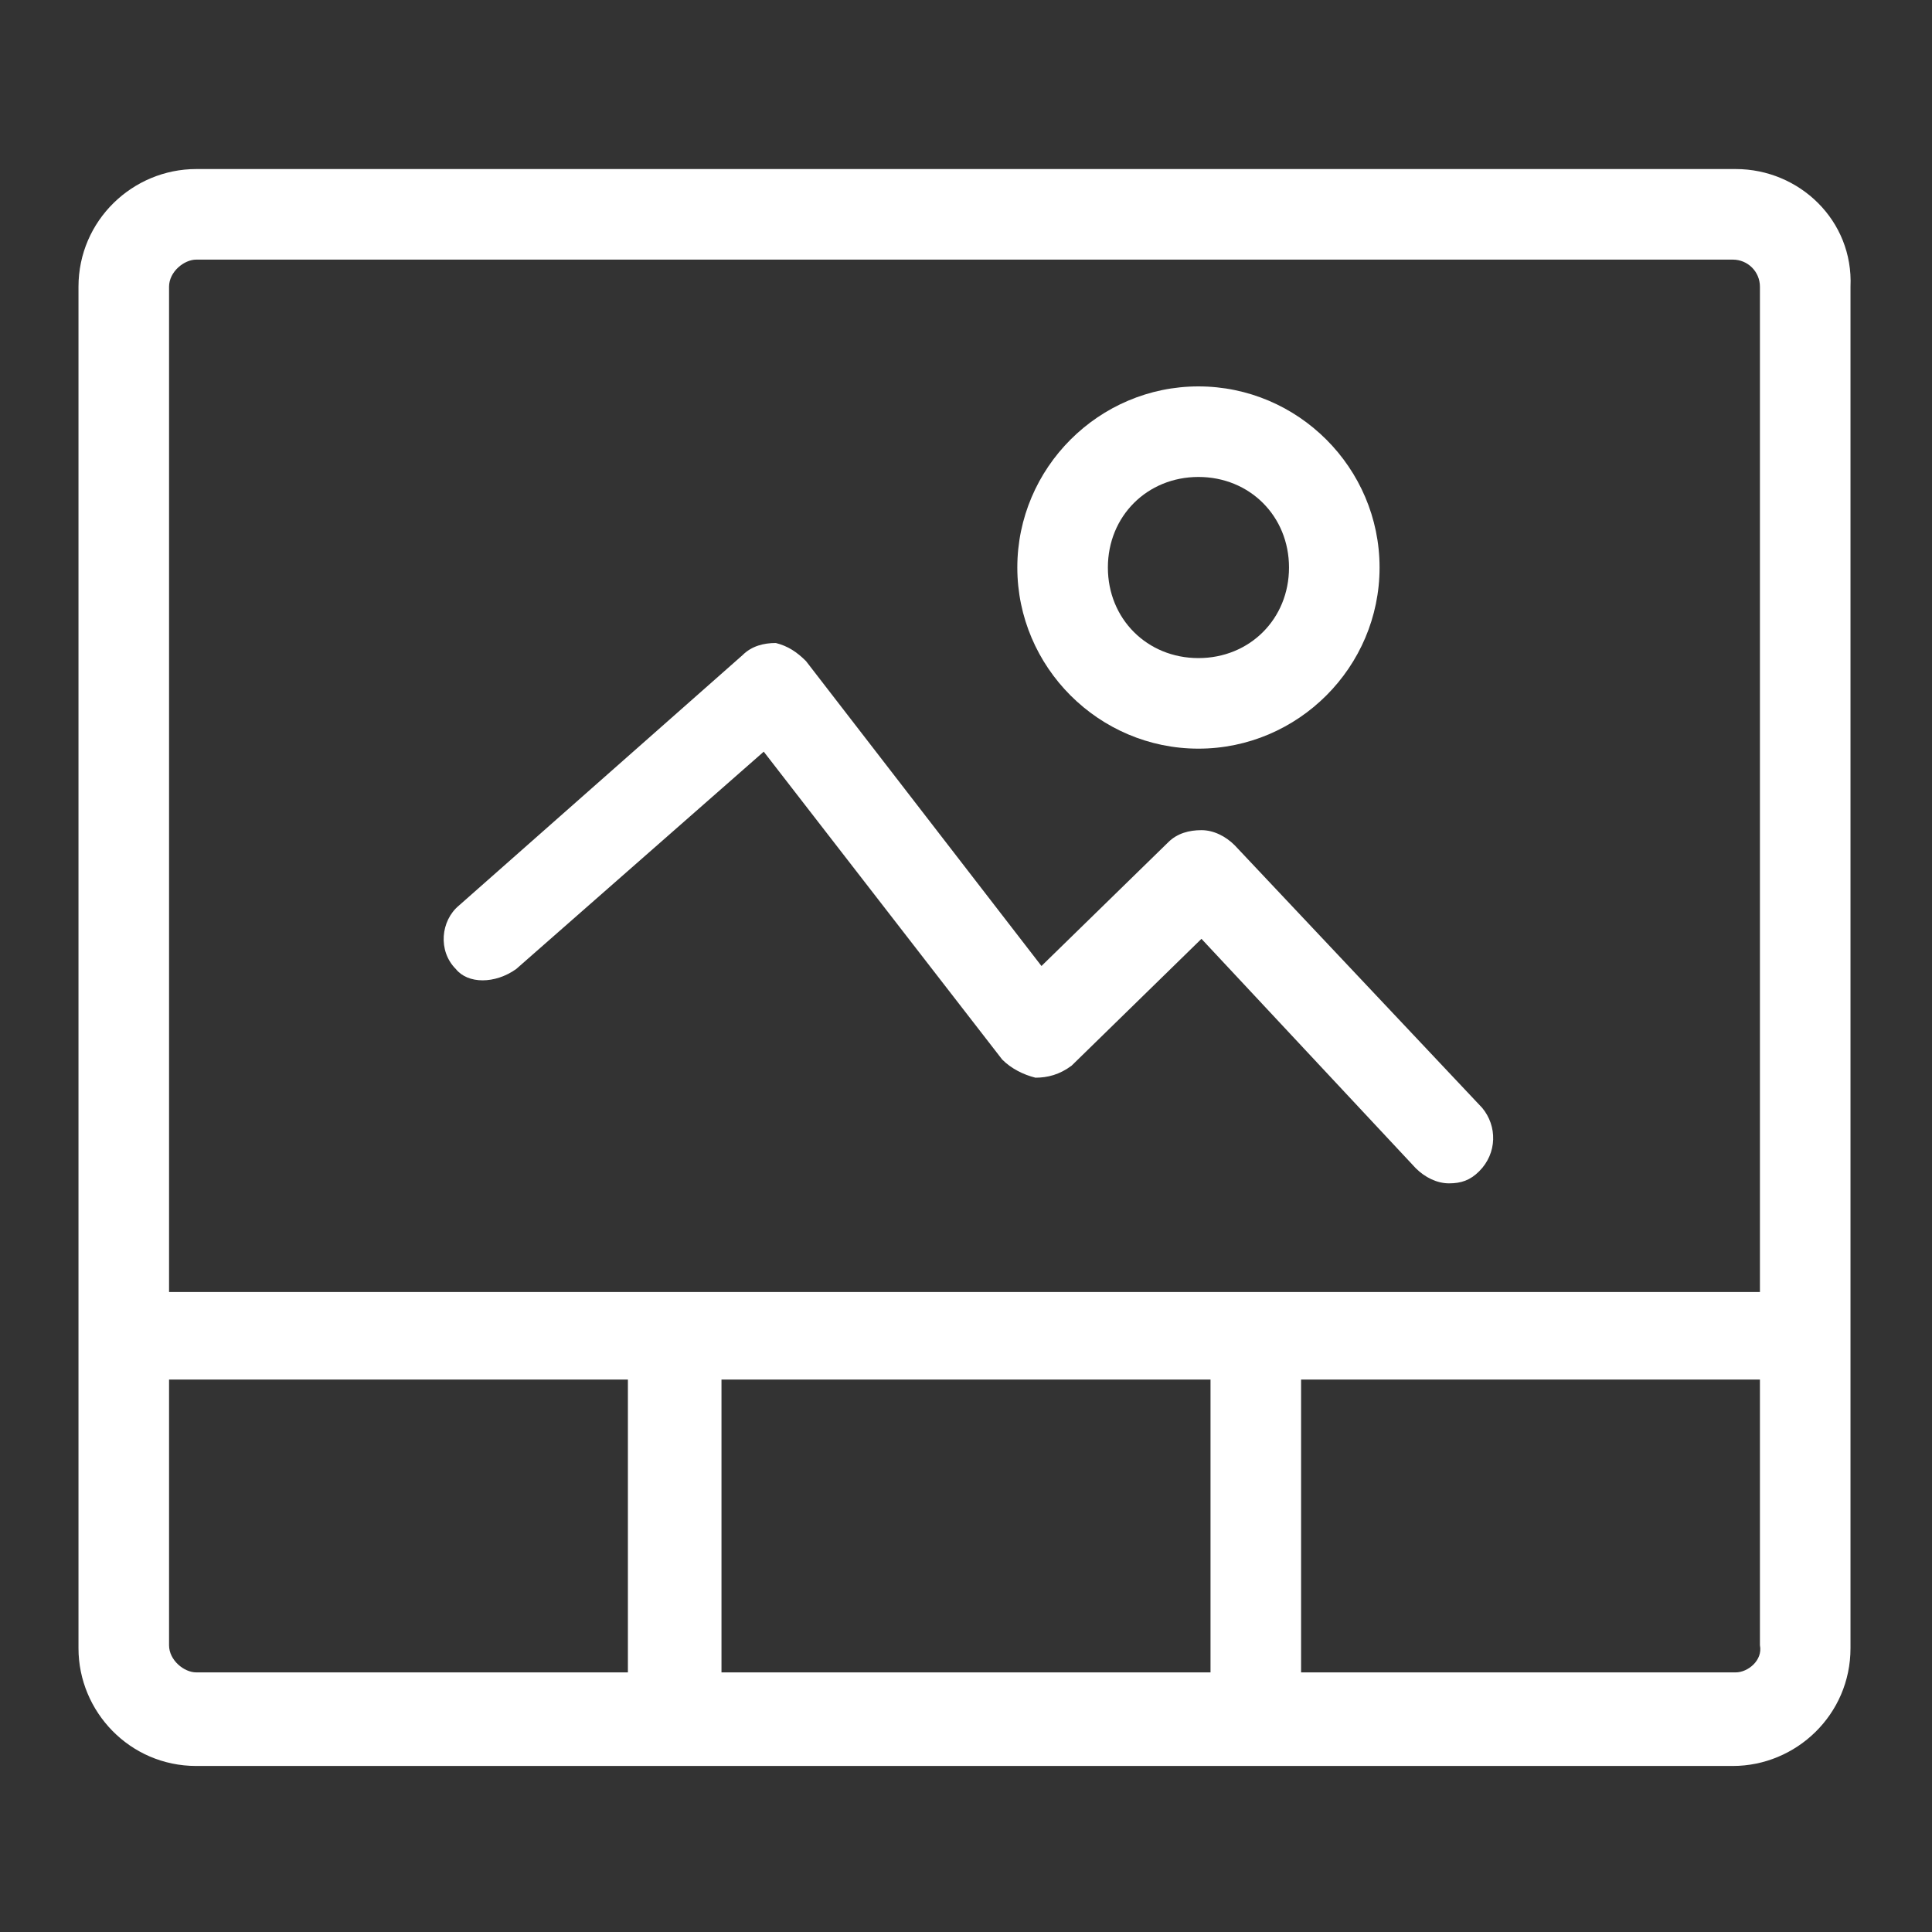 <?xml version="1.0" encoding="utf-8"?>
<!-- Generator: Adobe Illustrator 25.3.1, SVG Export Plug-In . SVG Version: 6.00 Build 0)  -->
<svg version="1.1" id="Layer_1" xmlns="http://www.w3.org/2000/svg" xmlns:xlink="http://www.w3.org/1999/xlink" x="0px" y="0px"
	 viewBox="0 0 64 64" style="enable-background:new 0 0 64 64;" xml:space="preserve">
<rect x="0" y="0" width="64" height="64" fill="#333333" stroke="none"/>
<style type="text/css">
	.st0{fill:#FFFFFF;}
</style>
<g>
	<path class="st0" d="M17.1,32.1l8.2-7.2l7.9,10.2c0.3,0.3,0.7,0.5,1.1,0.6c0.4,0,0.8-0.1,1.2-0.4l4.3-4.2l7.1,7.6
		c0.3,0.3,0.7,0.5,1.1,0.5c0.4,0,0.7-0.1,1-0.4c0.6-0.6,0.6-1.5,0.1-2.1l-8.2-8.7c-0.3-0.3-0.7-0.5-1.1-0.5c-0.4,0-0.8,0.1-1.1,0.4
		l-4.2,4.1l-7.8-10.1c-0.3-0.3-0.6-0.5-1-0.6c-0.4,0-0.8,0.1-1.1,0.4l-9.4,8.3c-0.6,0.5-0.7,1.5-0.1,2.1
		C15.5,32.6,16.4,32.6,17.1,32.1z"/>
	<path class="st0" d="M39.7,24.8c3.3,0,6-2.7,6-6s-2.7-6-6-6s-6,2.7-6,6S36.4,24.8,39.7,24.8z M39.7,15.8c1.7,0,3,1.3,3,3
		s-1.3,3-3,3s-3-1.3-3-3S38,15.8,39.7,15.8z"/>
	<path class="st0" d="M57.5,5.6H6.5c-2.1,0-3.9,1.7-3.9,3.9v45.1c0,2.1,1.7,3.9,3.9,3.9h50.9c2.1,0,3.9-1.7,3.9-3.9V9.5
		C61.4,7.3,59.6,5.6,57.5,5.6z M6.5,8.6h50.9c0.5,0,0.9,0.4,0.9,0.9v33.3H5.6V9.5C5.6,9,6.1,8.6,6.5,8.6z M40.1,45.7v9.7H23.9v-9.7
		H40.1z M5.6,54.5v-8.8h15.2v9.7H6.5C6.1,55.4,5.6,55,5.6,54.5z M57.5,55.4H43.1v-9.7h15.2v8.8C58.4,55,57.9,55.4,57.5,55.4z"/>
</g>
</svg>
